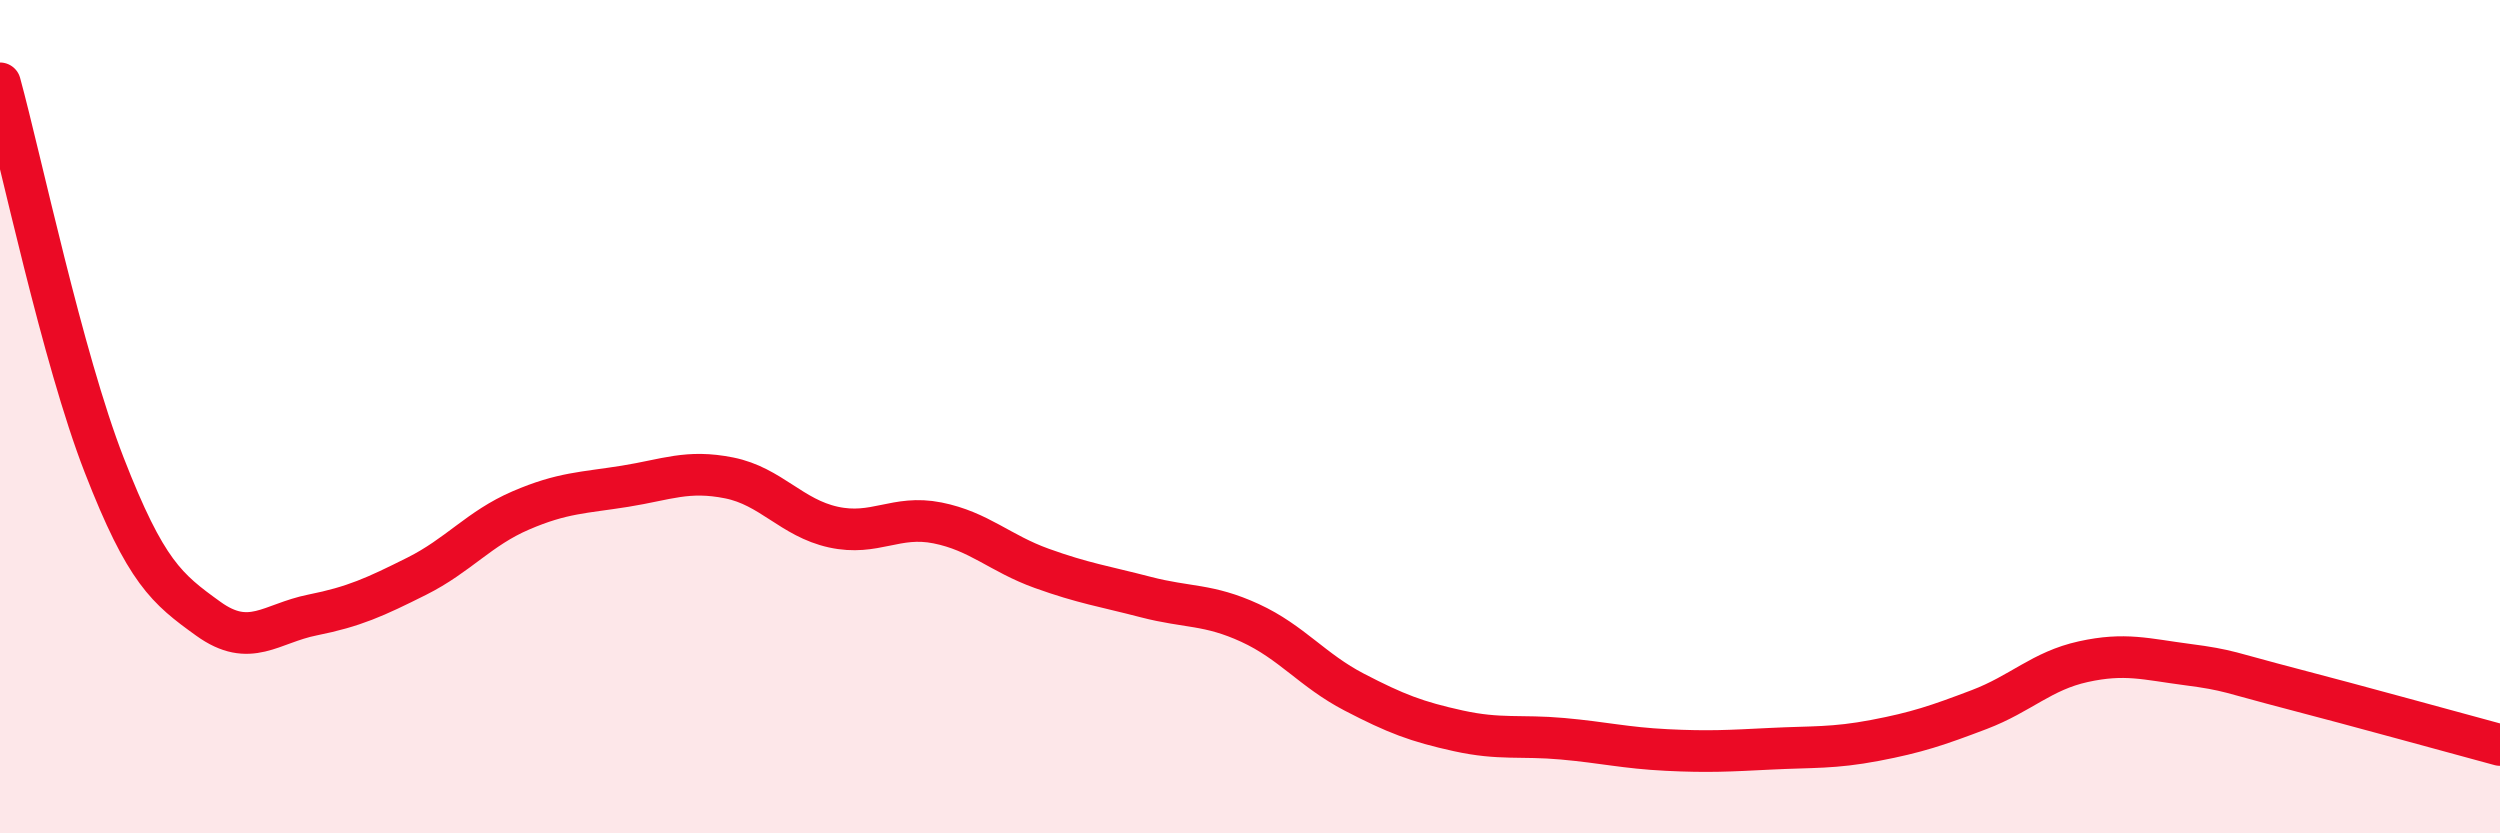 
    <svg width="60" height="20" viewBox="0 0 60 20" xmlns="http://www.w3.org/2000/svg">
      <path
        d="M 0,2 C 0.5,3.83 1.5,8.59 2.5,11.16 C 3.5,13.73 4,14.13 5,14.85 C 6,15.57 6.5,14.96 7.5,14.76 C 8.5,14.56 9,14.33 10,13.83 C 11,13.33 11.5,12.68 12.5,12.25 C 13.5,11.82 14,11.83 15,11.67 C 16,11.51 16.5,11.27 17.5,11.47 C 18.5,11.67 19,12.43 20,12.65 C 21,12.87 21.5,12.35 22.5,12.55 C 23.5,12.75 24,13.28 25,13.64 C 26,14 26.5,14.07 27.5,14.33 C 28.5,14.59 29,14.49 30,14.95 C 31,15.41 31.5,16.09 32.5,16.61 C 33.5,17.13 34,17.32 35,17.54 C 36,17.76 36.5,17.64 37.5,17.73 C 38.5,17.82 39,17.95 40,18 C 41,18.05 41.5,18.02 42.5,17.97 C 43.5,17.92 44,17.96 45,17.77 C 46,17.58 46.5,17.41 47.5,17.03 C 48.5,16.65 49,16.1 50,15.88 C 51,15.66 51.5,15.82 52.5,15.95 C 53.5,16.08 53.5,16.14 55,16.53 C 56.5,16.92 59,17.61 60,17.88L60 20L0 20Z"
        fill="#EB0A25"
        opacity="0.1"
        stroke-linecap="round"
        stroke-linejoin="round"
      />
      <path
        d="M 0,2 C 0.5,3.83 1.5,8.59 2.5,11.16 C 3.5,13.73 4,14.13 5,14.85 C 6,15.57 6.5,14.96 7.5,14.76 C 8.5,14.56 9,14.33 10,13.83 C 11,13.33 11.5,12.68 12.5,12.25 C 13.5,11.82 14,11.83 15,11.67 C 16,11.51 16.5,11.27 17.5,11.47 C 18.5,11.67 19,12.43 20,12.65 C 21,12.87 21.5,12.35 22.5,12.55 C 23.5,12.75 24,13.28 25,13.64 C 26,14 26.5,14.07 27.5,14.33 C 28.5,14.59 29,14.49 30,14.95 C 31,15.41 31.5,16.09 32.5,16.61 C 33.5,17.13 34,17.32 35,17.54 C 36,17.76 36.5,17.64 37.5,17.73 C 38.5,17.82 39,17.95 40,18 C 41,18.05 41.5,18.02 42.5,17.97 C 43.5,17.92 44,17.96 45,17.77 C 46,17.58 46.5,17.41 47.5,17.03 C 48.5,16.65 49,16.1 50,15.88 C 51,15.66 51.5,15.82 52.5,15.95 C 53.5,16.08 53.5,16.14 55,16.53 C 56.5,16.92 59,17.61 60,17.88"
        stroke="#EB0A25"
        stroke-width="1"
        fill="none"
        stroke-linecap="round"
        stroke-linejoin="round"
      />
    </svg>
  